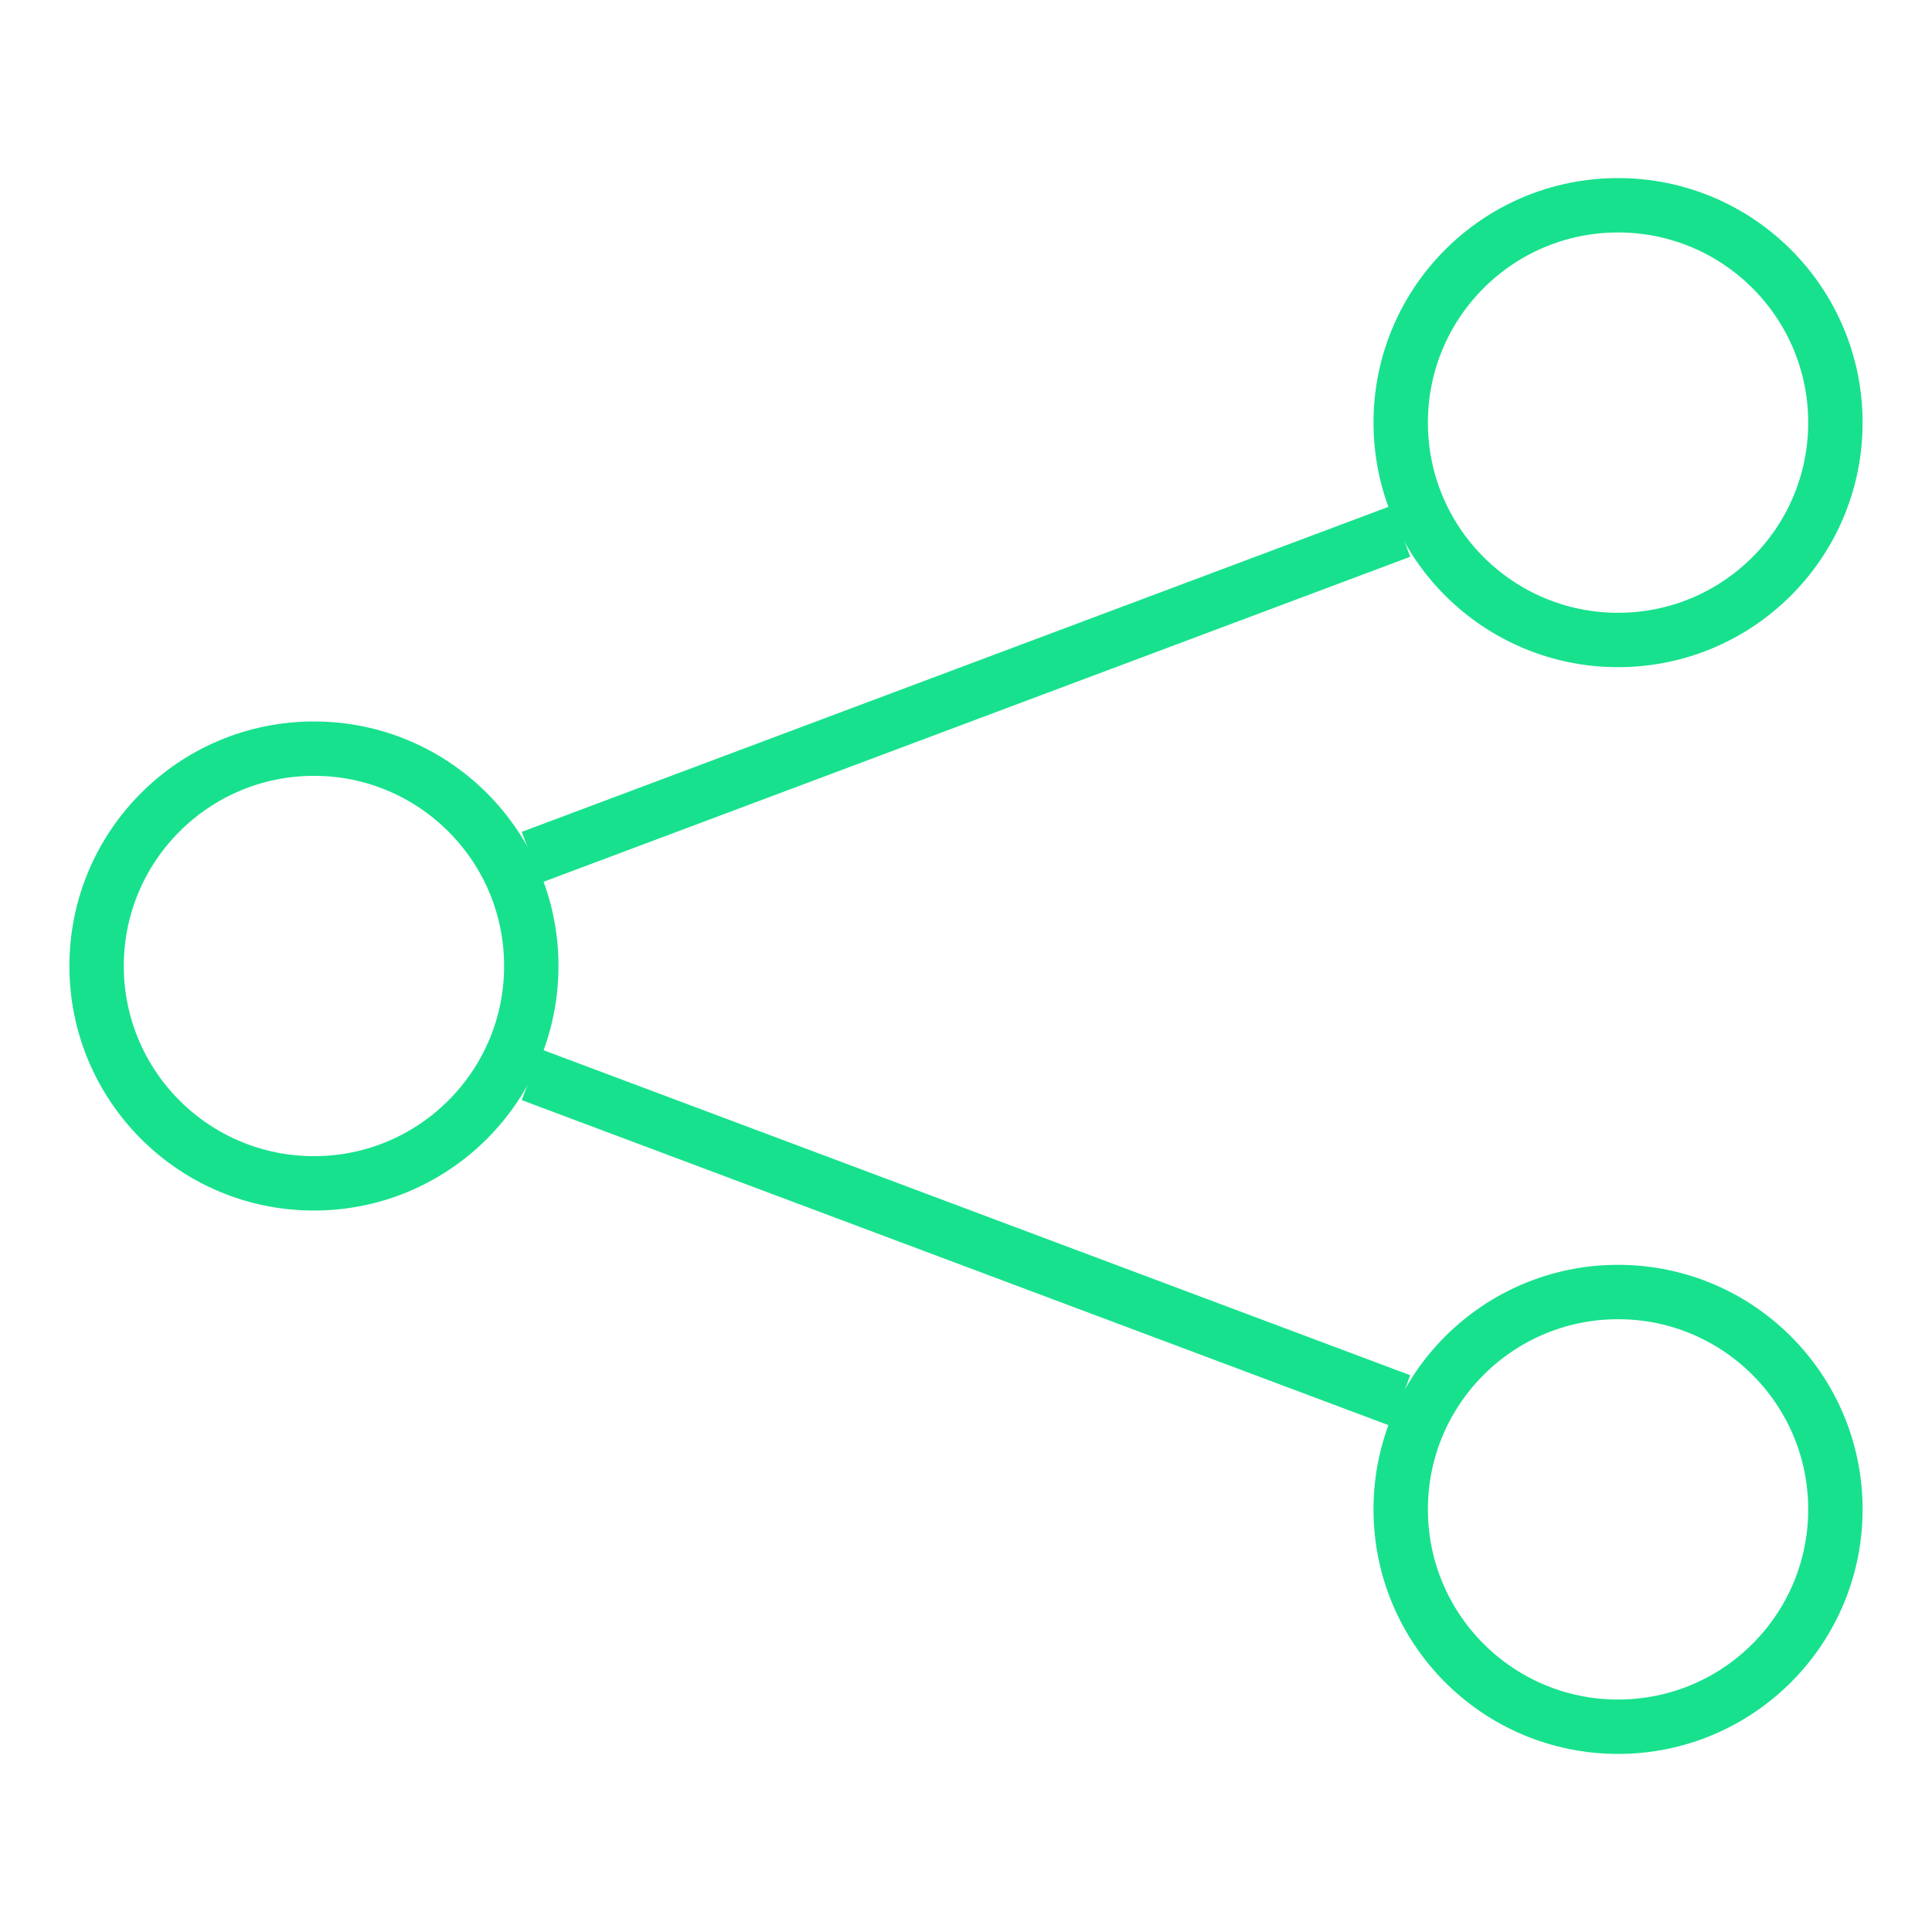 <svg id="Capa_1" data-name="Capa 1" xmlns="http://www.w3.org/2000/svg" viewBox="0 0 200 200"><defs><style>.cls-1,.cls-2{fill:none;}.cls-2{stroke:#18e18d;stroke-linecap:square;stroke-width:5.63px;}</style></defs><rect class="cls-1" width="200" height="200"/><g id="share-android"><path id="Shape" class="cls-2" d="M145,55,55,88.75Zm0,90L55,111.25Z"/><circle id="Oval" class="cls-2" cx="32.5" cy="100" r="22.5"/><circle id="Oval-2" data-name="Oval" class="cls-2" cx="167.5" cy="43.75" r="22.5"/><circle id="Oval-3" data-name="Oval" class="cls-2" cx="167.5" cy="156.25" r="22.5"/></g></svg>